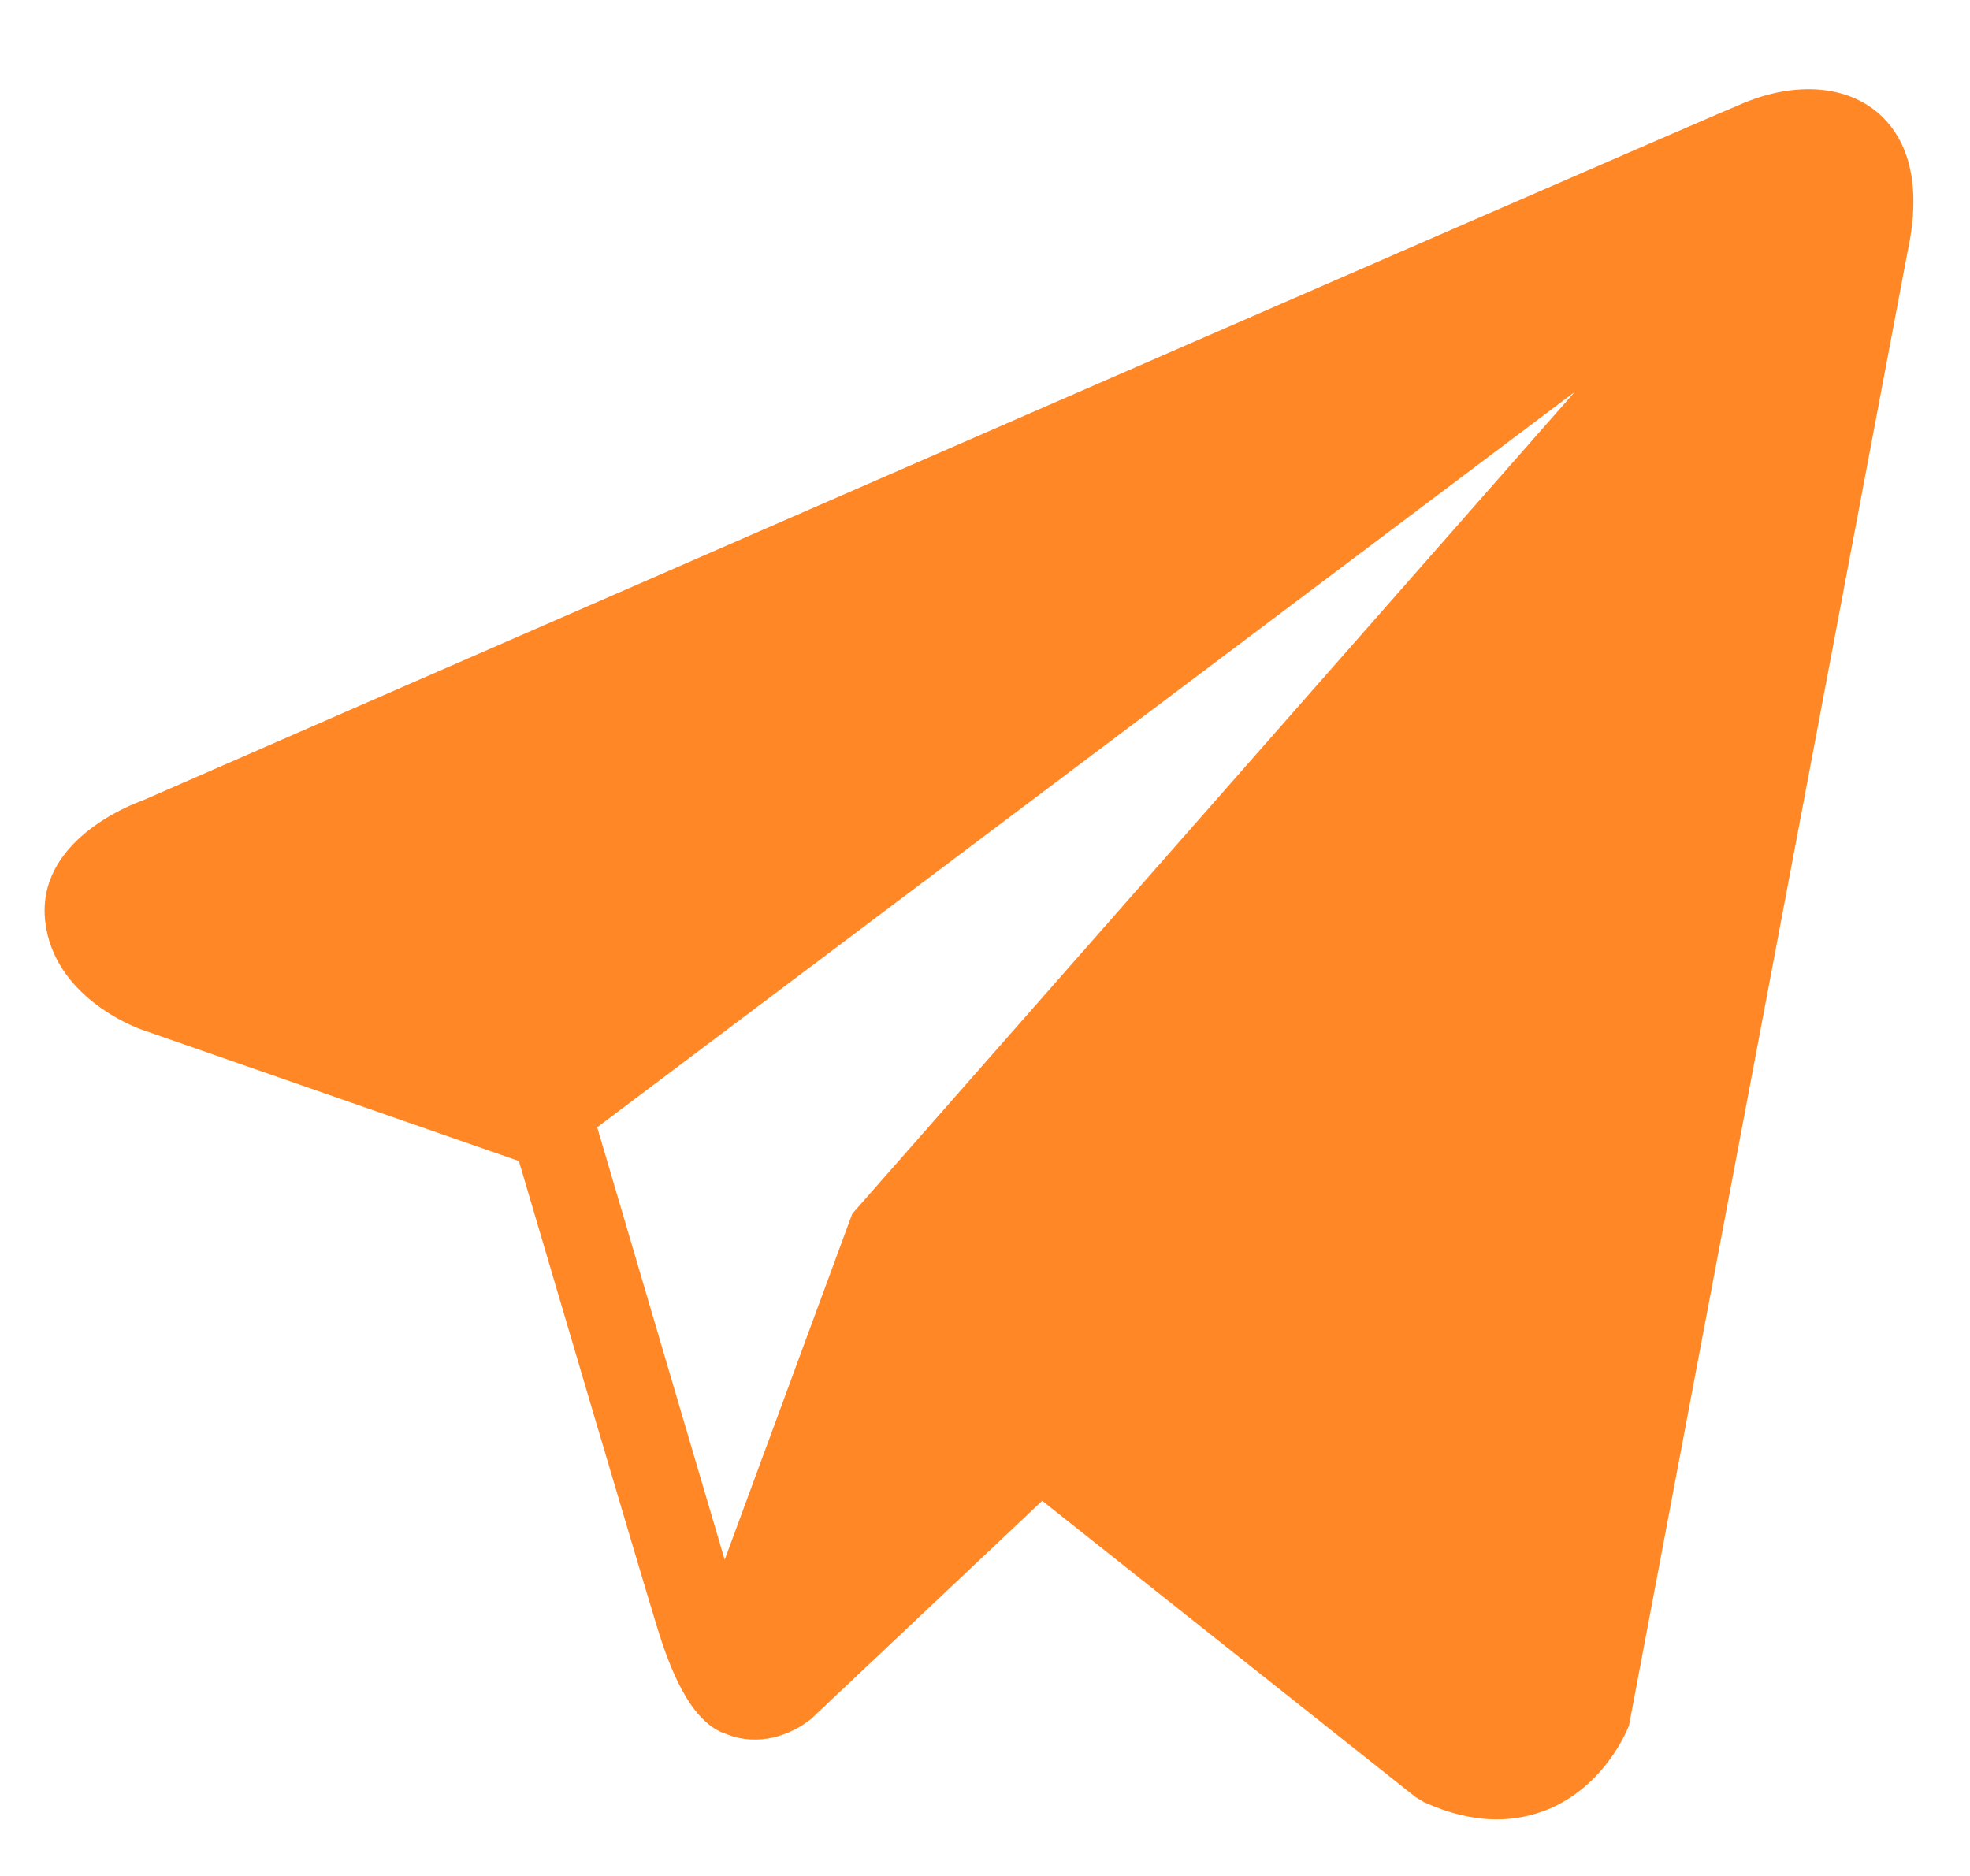 <svg width="21" height="20" viewBox="0 0 21 20" fill="none" xmlns="http://www.w3.org/2000/svg">
<path d="M20.021 1.205C19.681 0.911 19.147 0.869 18.595 1.095C18.015 1.332 2.165 8.251 1.52 8.534C1.403 8.575 0.378 8.964 0.483 9.831C0.578 10.613 1.401 10.937 1.502 10.974L5.531 12.378C5.798 13.284 6.784 16.625 7.002 17.339C7.138 17.784 7.359 18.369 7.748 18.489C8.088 18.623 8.427 18.501 8.646 18.326L11.11 16L15.087 19.157L15.181 19.214C15.451 19.336 15.71 19.397 15.957 19.397C16.148 19.397 16.331 19.36 16.506 19.288C17.102 19.038 17.34 18.461 17.365 18.395L20.335 2.681C20.516 1.842 20.265 1.415 20.021 1.205ZM9.085 12.94L7.725 16.629L6.366 12.018L16.787 4.178L9.085 12.94Z" fill="#FF8726"/>
</svg>
